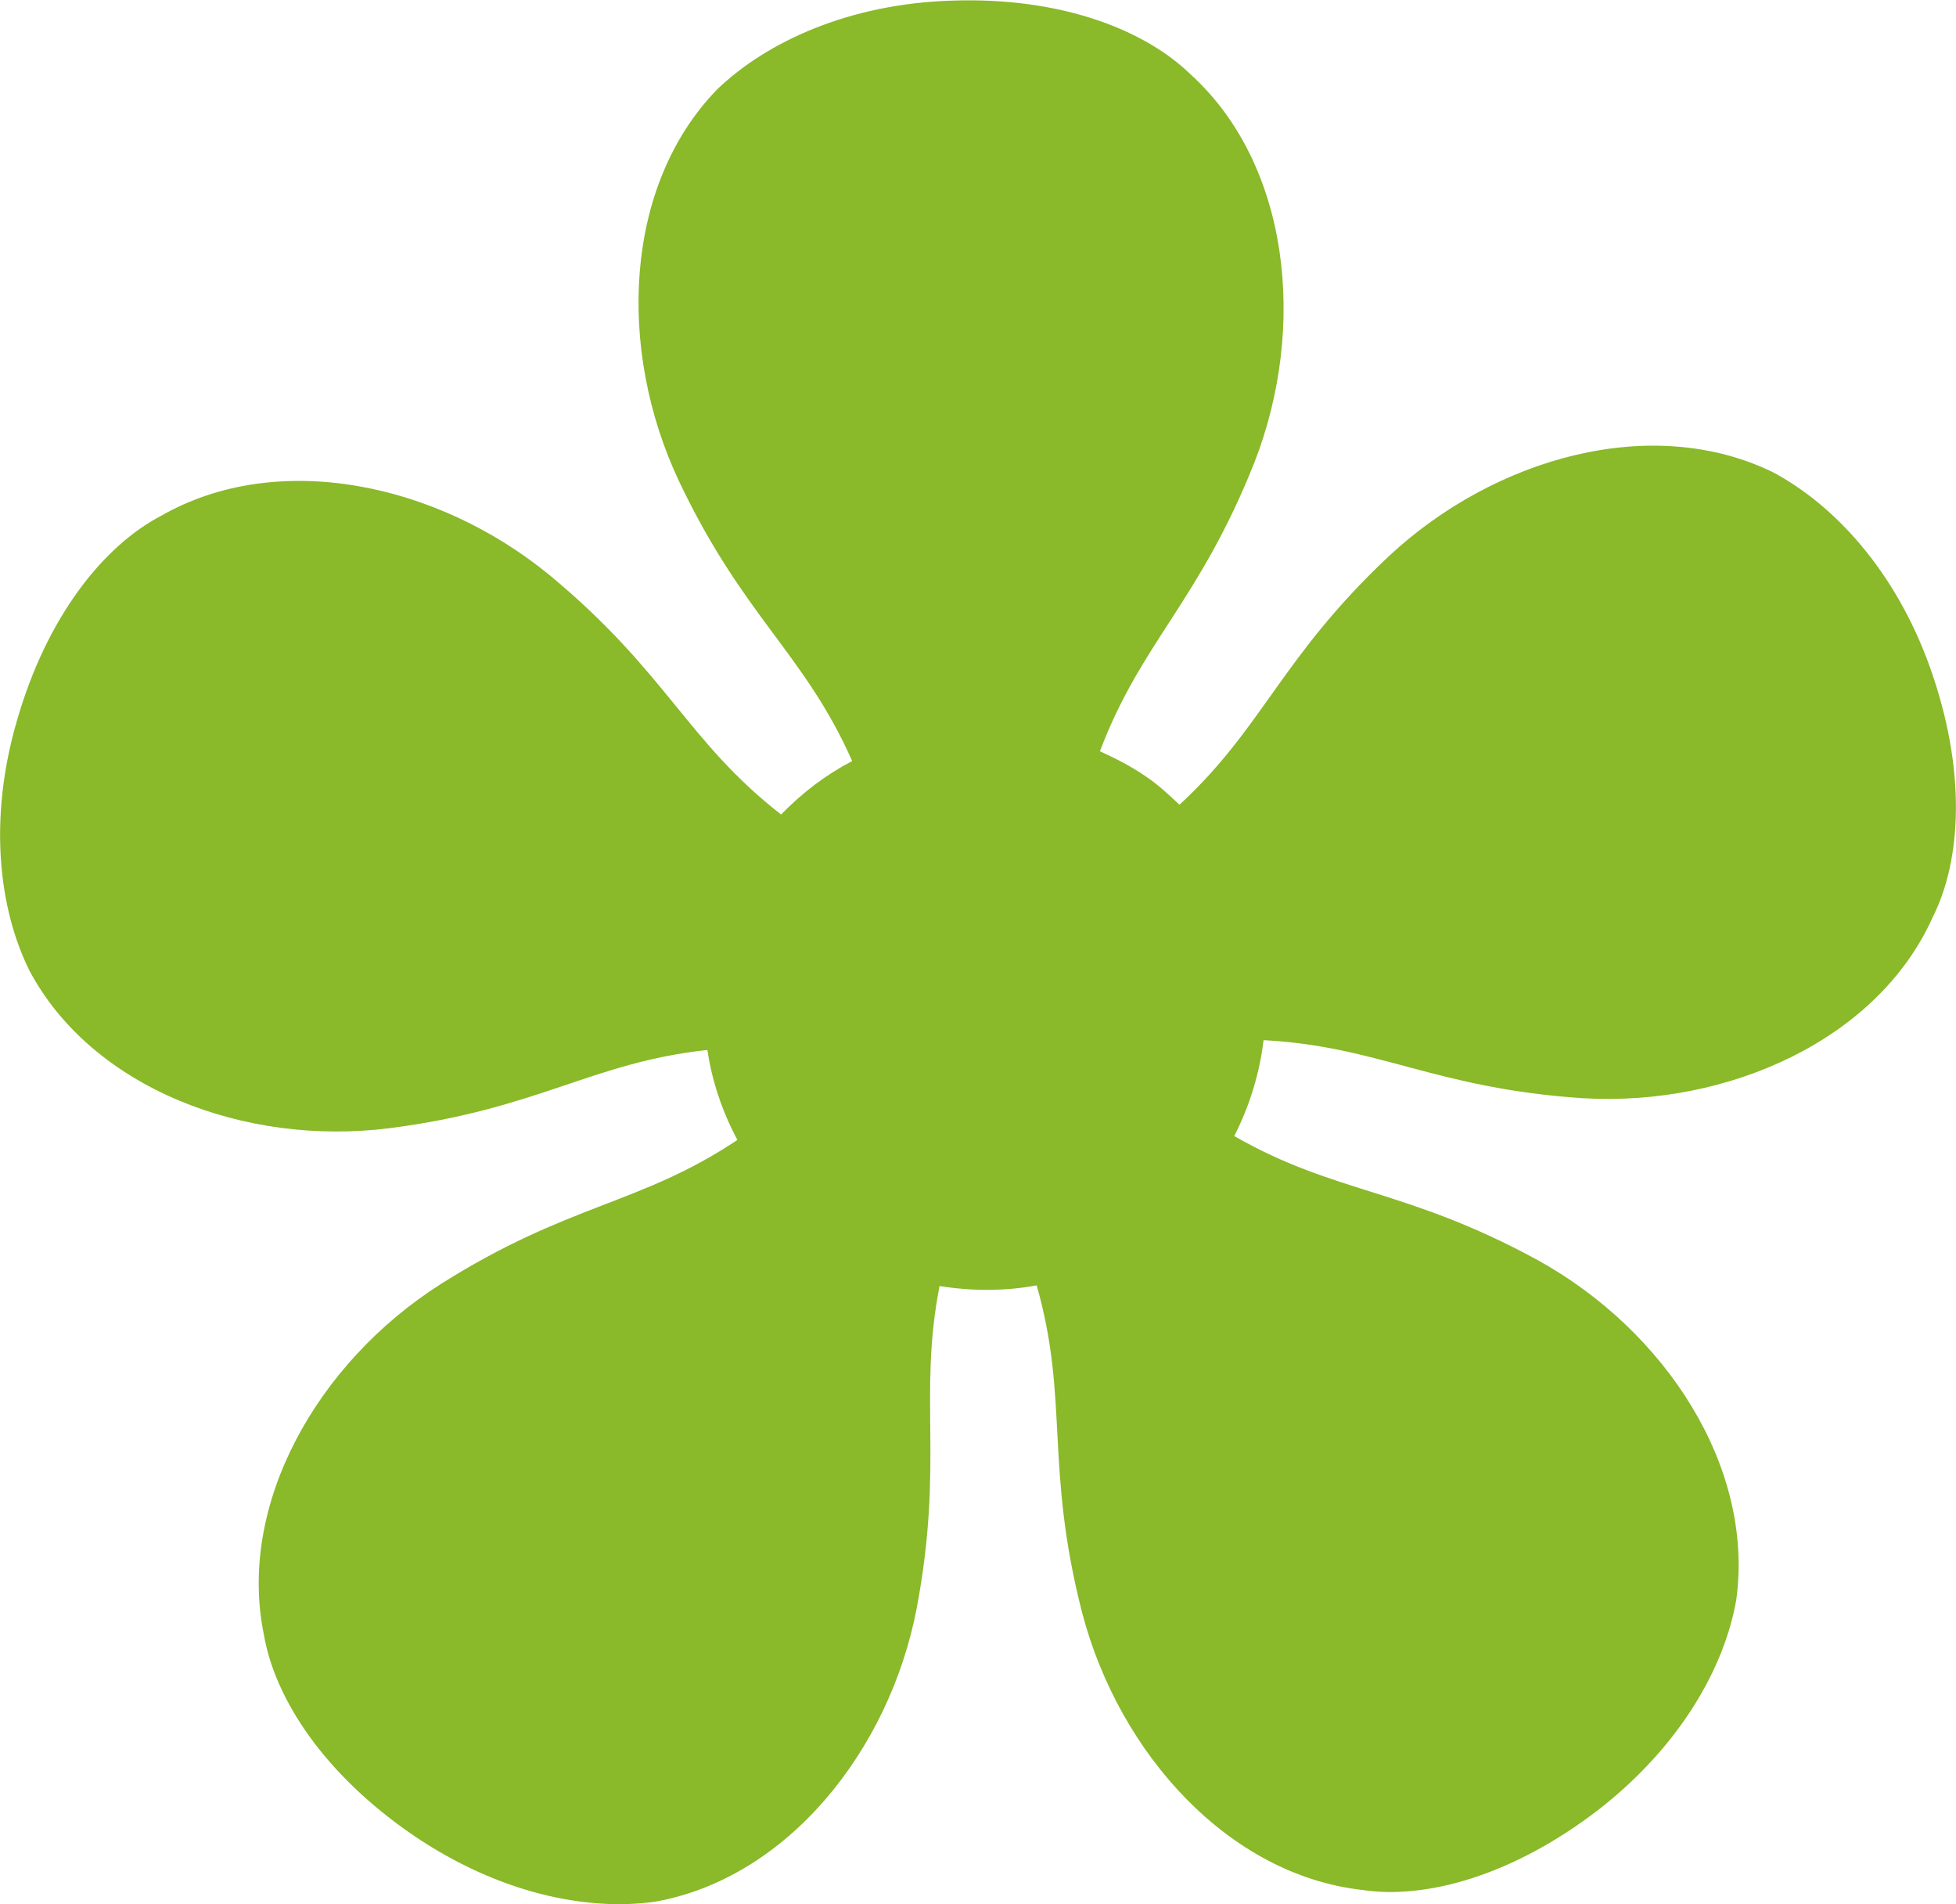 <?xml version="1.0" encoding="utf-8"?>
<!-- Generator: Adobe Illustrator 28.0.0, SVG Export Plug-In . SVG Version: 6.00 Build 0)  -->
<svg version="1.1" id="レイヤー_1" xmlns="http://www.w3.org/2000/svg" xmlns:xlink="http://www.w3.org/1999/xlink" x="0px"
	 y="0px" width="300px" height="292px" viewBox="0 0 300 292" style="enable-background:new 0 0 300 292;" xml:space="preserve">
<style type="text/css">
	.st0{fill:#8AB929;}
</style>
<path class="st0" d="M296,102.3c-5.3-14.8-14.7-24.9-24.1-29.9c-18.5-9-42.6-2.3-58.9,12.9c-16.6,15.6-19.2,26.2-32.1,38.1
	c-1.7-1.6-3.4-3.2-5.4-4.5c-2.2-1.5-4.4-2.6-6.8-3.7c6.3-16.7,15.2-22.9,23.7-44.3c8.1-20.8,5.4-45.7-9.8-59.5
	c-7.1-6.9-20-11.9-36.7-11.3c-15.7,0.5-28.3,6.3-35.9,13.6c-14.3,14.7-15.4,39.8-5.9,60c9.9,20.9,19.3,26.5,26.6,43
	c-4,2.1-7.6,4.8-10.9,8.2c-14.5-11.3-17.5-21.8-35.5-36.7C67,74,42.5,68.9,24.7,79.1c-8.8,4.6-17.5,15.4-22.1,31.4
	c-4.4,15.1-2.8,28.8,1.9,38.3c9.6,18.1,33.1,27,55.2,24.2c22.8-2.9,31.1-10.1,48.8-12c0.7,4.8,2.3,9.5,4.6,13.8
	c-15,10-25.9,9.7-45.5,22.1c-18.9,12-31.3,33.8-27.1,53.9c1.7,9.7,9.2,21.3,23,30.7c13,8.8,26.5,11.6,37,10.1
	c20.2-3.6,35.9-23.1,40.1-45c4.2-22.3,0.2-32.4,3.5-49.4c5,0.8,10,0.8,14.9-0.1c5,17.5,1.2,27.8,7,50.3
	c5.7,21.6,22.5,40.1,42.9,42.4c9.8,1.5,23.2-2.2,36.4-12.4c12.4-9.7,19.2-21.7,21-32.1c2.8-20.4-10.9-41.3-30.5-52.1
	c-20.2-11-31-10.1-46.5-19c2.4-4.7,3.9-9.7,4.5-14.7c17.6,0.9,26.3,7.4,49,8.9c22.3,1.3,45.2-9,53.6-27.7
	C300.9,131.8,301.6,118,296,102.3z"/>
</svg>

